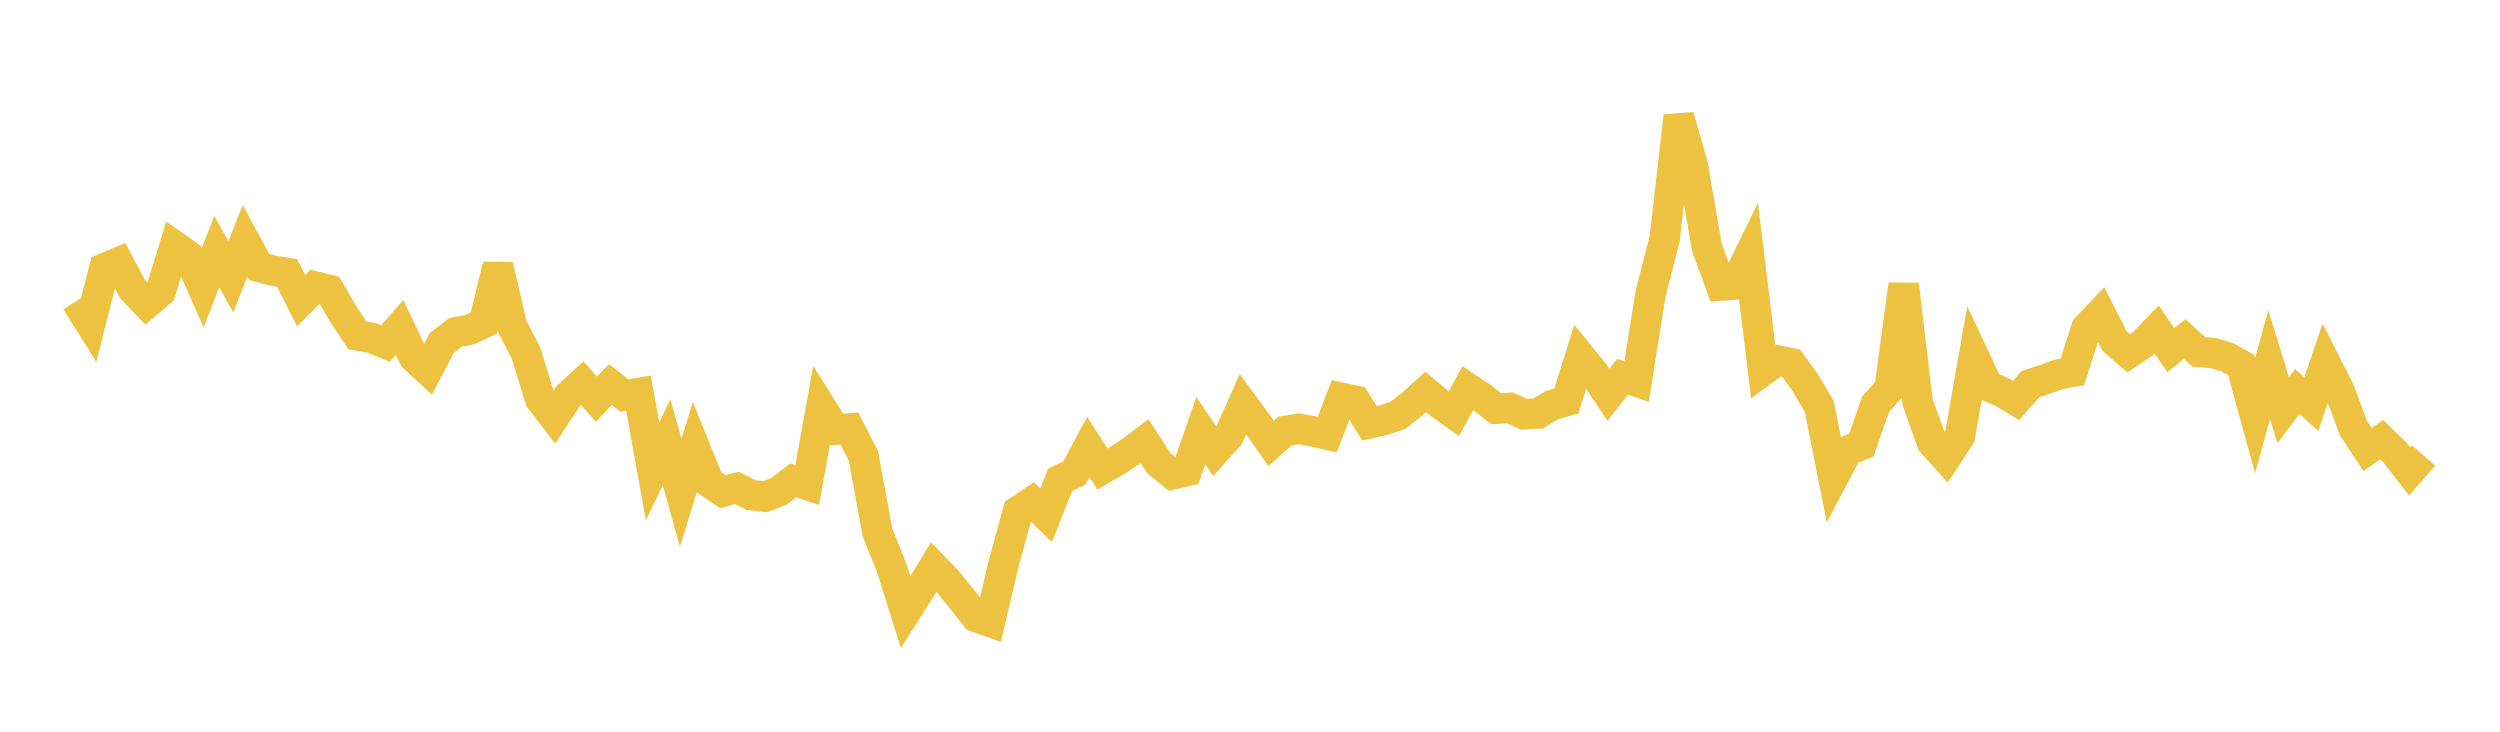 <svg width="164" height="48" xmlns="http://www.w3.org/2000/svg" xmlns:xlink="http://www.w3.org/1999/xlink"><path fill="none" stroke="rgb(237,194,64)" stroke-width="2" d="M5,19.755L5.922,21.226L6.844,17.6L7.766,17.211L8.689,18.957L9.611,19.926L10.533,19.143L11.455,16.139L12.377,16.79L13.299,18.873L14.222,16.504L15.144,18.16L16.066,15.809L16.988,17.505L17.91,17.759L18.832,17.905L19.754,19.723L20.677,18.793L21.599,19.024L22.521,20.603L23.443,22.001L24.365,22.156L25.287,22.537L26.21,21.483L27.132,23.414L28.054,24.274L28.976,22.504L29.898,21.799L30.82,21.625L31.743,21.184L32.665,17.402L33.587,21.382L34.509,23.168L35.431,26.175L36.353,27.38L37.275,25.977L38.198,25.131L39.12,26.187L40.042,25.226L40.964,25.947L41.886,25.787L42.808,30.925L43.731,29.008L44.653,32.321L45.575,29.343L46.497,31.628L47.419,32.25L48.341,32.005L49.263,32.477L50.186,32.588L51.108,32.224L52.03,31.511L52.952,31.813L53.874,26.72L54.796,28.185L55.719,28.11L56.641,29.905L57.563,34.929L58.485,37.224L59.407,40.16L60.329,38.711L61.251,37.199L62.174,38.152L63.096,39.291L64.018,40.468L64.94,40.793L65.862,36.883L66.784,33.536L67.707,32.911L68.629,33.804L69.551,31.466L70.473,31.039L71.395,29.317L72.317,30.77L73.24,30.238L74.162,29.631L75.084,28.939L76.006,30.366L76.928,31.12L77.85,30.905L78.772,28.252L79.695,29.611L80.617,28.579L81.539,26.514L82.461,27.772L83.383,29.084L84.305,28.271L85.228,28.129L86.15,28.303L87.072,28.511L87.994,26.092L88.916,26.288L89.838,27.77L90.76,27.563L91.683,27.257L92.605,26.54L93.527,25.706L94.449,26.486L95.371,27.145L96.293,25.459L97.216,26.072L98.138,26.809L99.06,26.758L99.982,27.176L100.904,27.127L101.826,26.566L102.749,26.314L103.671,23.378L104.593,24.512L105.515,25.904L106.437,24.717L107.359,25.032L108.281,19.249L109.204,15.655L110.126,7.615L111.048,10.858L111.97,16.229L112.892,18.735L113.814,18.667L114.737,16.774L115.659,24.315L116.581,23.638L117.503,23.836L118.425,25.1L119.347,26.675L120.269,31.318L121.192,29.579L122.114,29.187L123.036,26.523L123.958,25.493L124.88,18.662L125.802,26.401L126.725,28.997L127.647,30.027L128.569,28.62L129.491,23.363L130.413,25.322L131.335,25.721L132.257,26.274L133.18,25.206L134.102,24.907L135.024,24.57L135.946,24.396L136.868,21.526L137.79,20.552L138.713,22.374L139.635,23.177L140.557,22.563L141.479,21.611L142.401,22.964L143.323,22.244L144.246,23.087L145.168,23.153L146.09,23.431L147.012,23.935L147.934,27.282L148.856,23.923L149.778,26.91L150.701,25.681L151.623,26.513L152.545,23.797L153.467,25.616L154.389,28.089L155.311,29.49L156.234,28.838L157.156,29.741L158.078,30.933L159,29.887"></path></svg>
